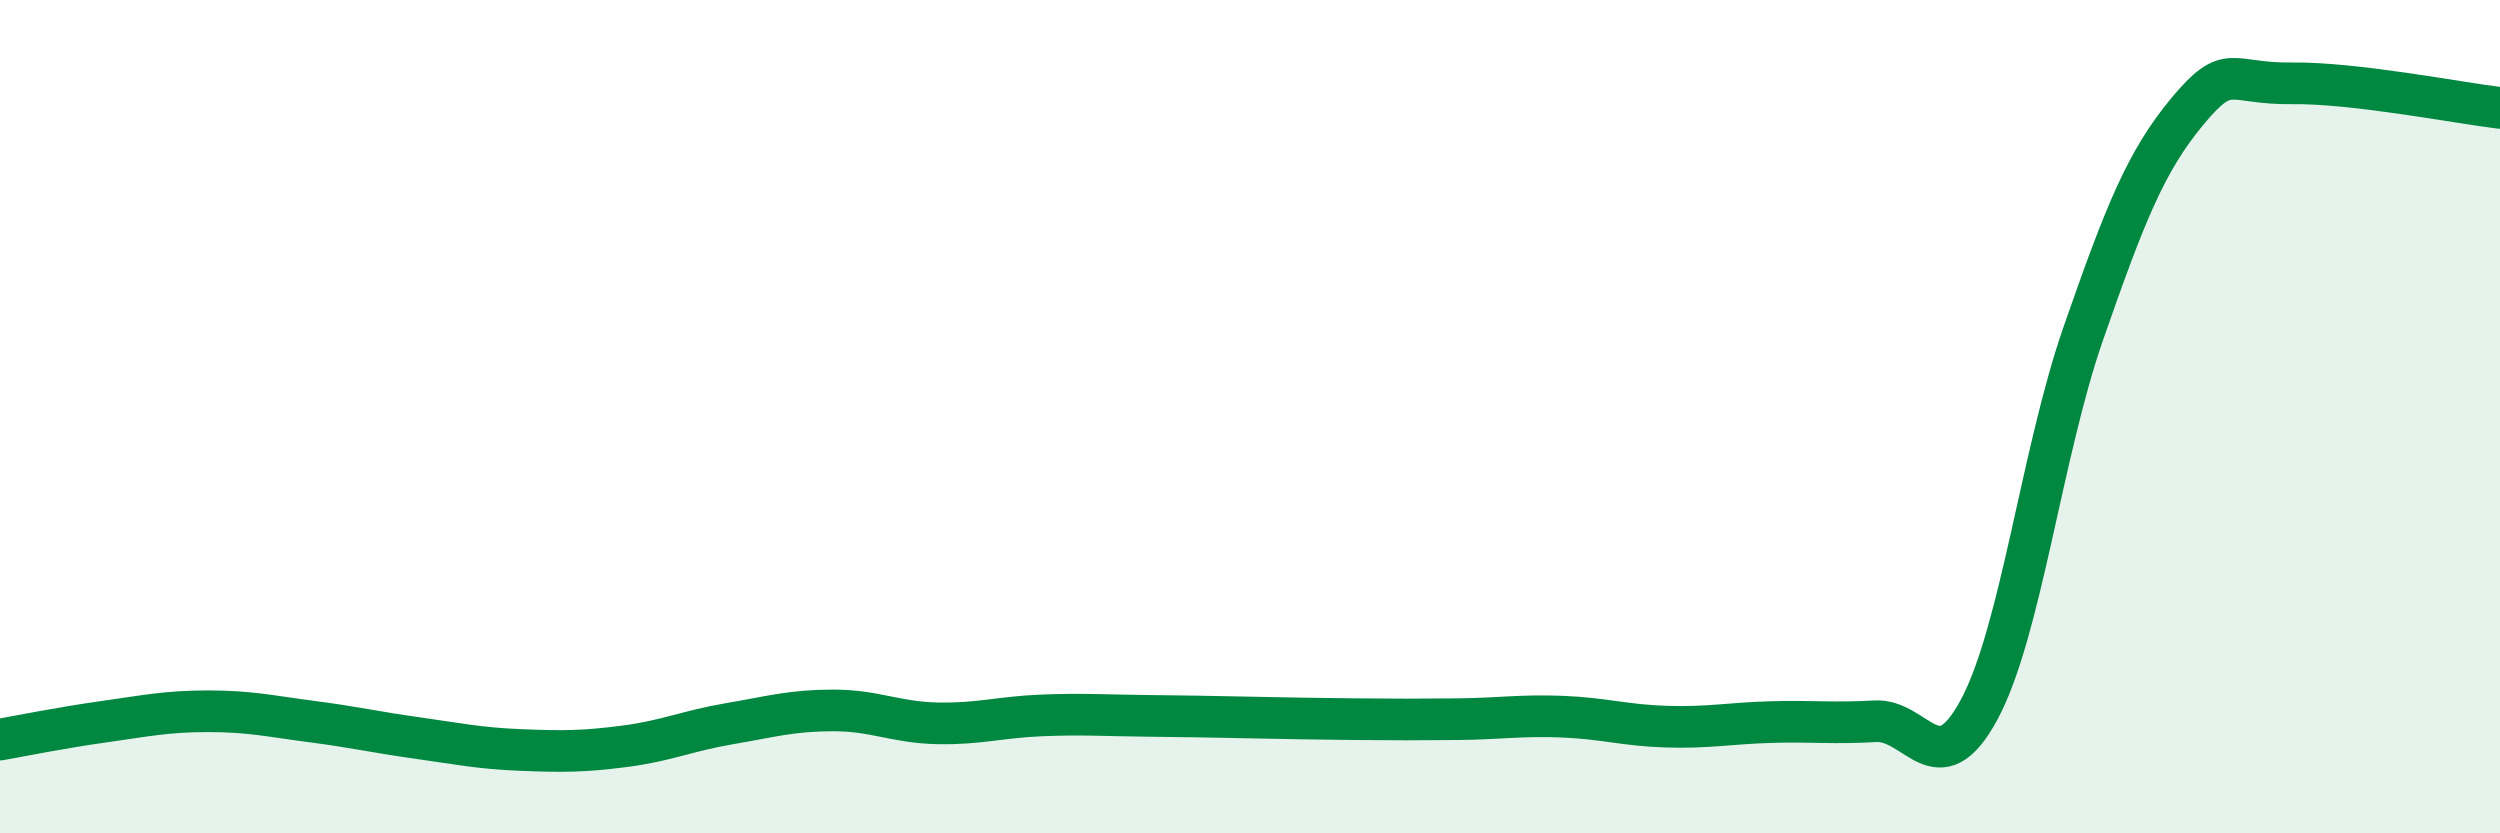 
    <svg width="60" height="20" viewBox="0 0 60 20" xmlns="http://www.w3.org/2000/svg">
      <path
        d="M 0,17.75 C 0.5,17.66 1.5,17.46 2.5,17.32 C 3.5,17.18 4,17.07 5,17.07 C 6,17.07 6.5,17.19 7.5,17.32 C 8.5,17.45 9,17.57 10,17.71 C 11,17.85 11.5,17.96 12.5,18 C 13.5,18.04 14,18.04 15,17.91 C 16,17.78 16.5,17.54 17.5,17.37 C 18.5,17.2 19,17.05 20,17.05 C 21,17.05 21.5,17.34 22.5,17.36 C 23.5,17.38 24,17.21 25,17.17 C 26,17.13 26.5,17.17 27.5,17.18 C 28.5,17.19 29,17.2 30,17.22 C 31,17.24 31.5,17.25 32.5,17.26 C 33.5,17.27 34,17.27 35,17.26 C 36,17.25 36.5,17.16 37.5,17.2 C 38.5,17.24 39,17.41 40,17.44 C 41,17.47 41.5,17.36 42.5,17.33 C 43.5,17.3 44,17.37 45,17.31 C 46,17.25 46.5,18.89 47.5,17.03 C 48.5,15.17 49,10.87 50,8 C 51,5.13 51.5,3.87 52.5,2.67 C 53.5,1.47 53.5,2.02 55,2 C 56.5,1.98 59,2.47 60,2.59L60 20L0 20Z"
        fill="#008740"
        opacity="0.1"
        stroke-linecap="round"
        stroke-linejoin="round"
      />
      <path
        d="M 0,17.75 C 0.5,17.66 1.5,17.46 2.5,17.32 C 3.5,17.18 4,17.07 5,17.07 C 6,17.07 6.5,17.19 7.5,17.32 C 8.5,17.45 9,17.57 10,17.71 C 11,17.85 11.5,17.96 12.5,18 C 13.5,18.04 14,18.04 15,17.91 C 16,17.78 16.5,17.54 17.5,17.37 C 18.5,17.2 19,17.05 20,17.05 C 21,17.05 21.5,17.34 22.5,17.36 C 23.5,17.38 24,17.21 25,17.17 C 26,17.13 26.5,17.17 27.5,17.18 C 28.5,17.19 29,17.2 30,17.22 C 31,17.24 31.5,17.25 32.5,17.26 C 33.5,17.27 34,17.27 35,17.26 C 36,17.25 36.5,17.16 37.5,17.2 C 38.5,17.24 39,17.41 40,17.44 C 41,17.47 41.5,17.36 42.5,17.33 C 43.5,17.3 44,17.37 45,17.31 C 46,17.25 46.5,18.89 47.5,17.03 C 48.5,15.17 49,10.87 50,8 C 51,5.13 51.5,3.87 52.5,2.67 C 53.5,1.47 53.5,2.02 55,2 C 56.5,1.98 59,2.47 60,2.59"
        stroke="#008740"
        stroke-width="1"
        fill="none"
        stroke-linecap="round"
        stroke-linejoin="round"
      />
    </svg>
  